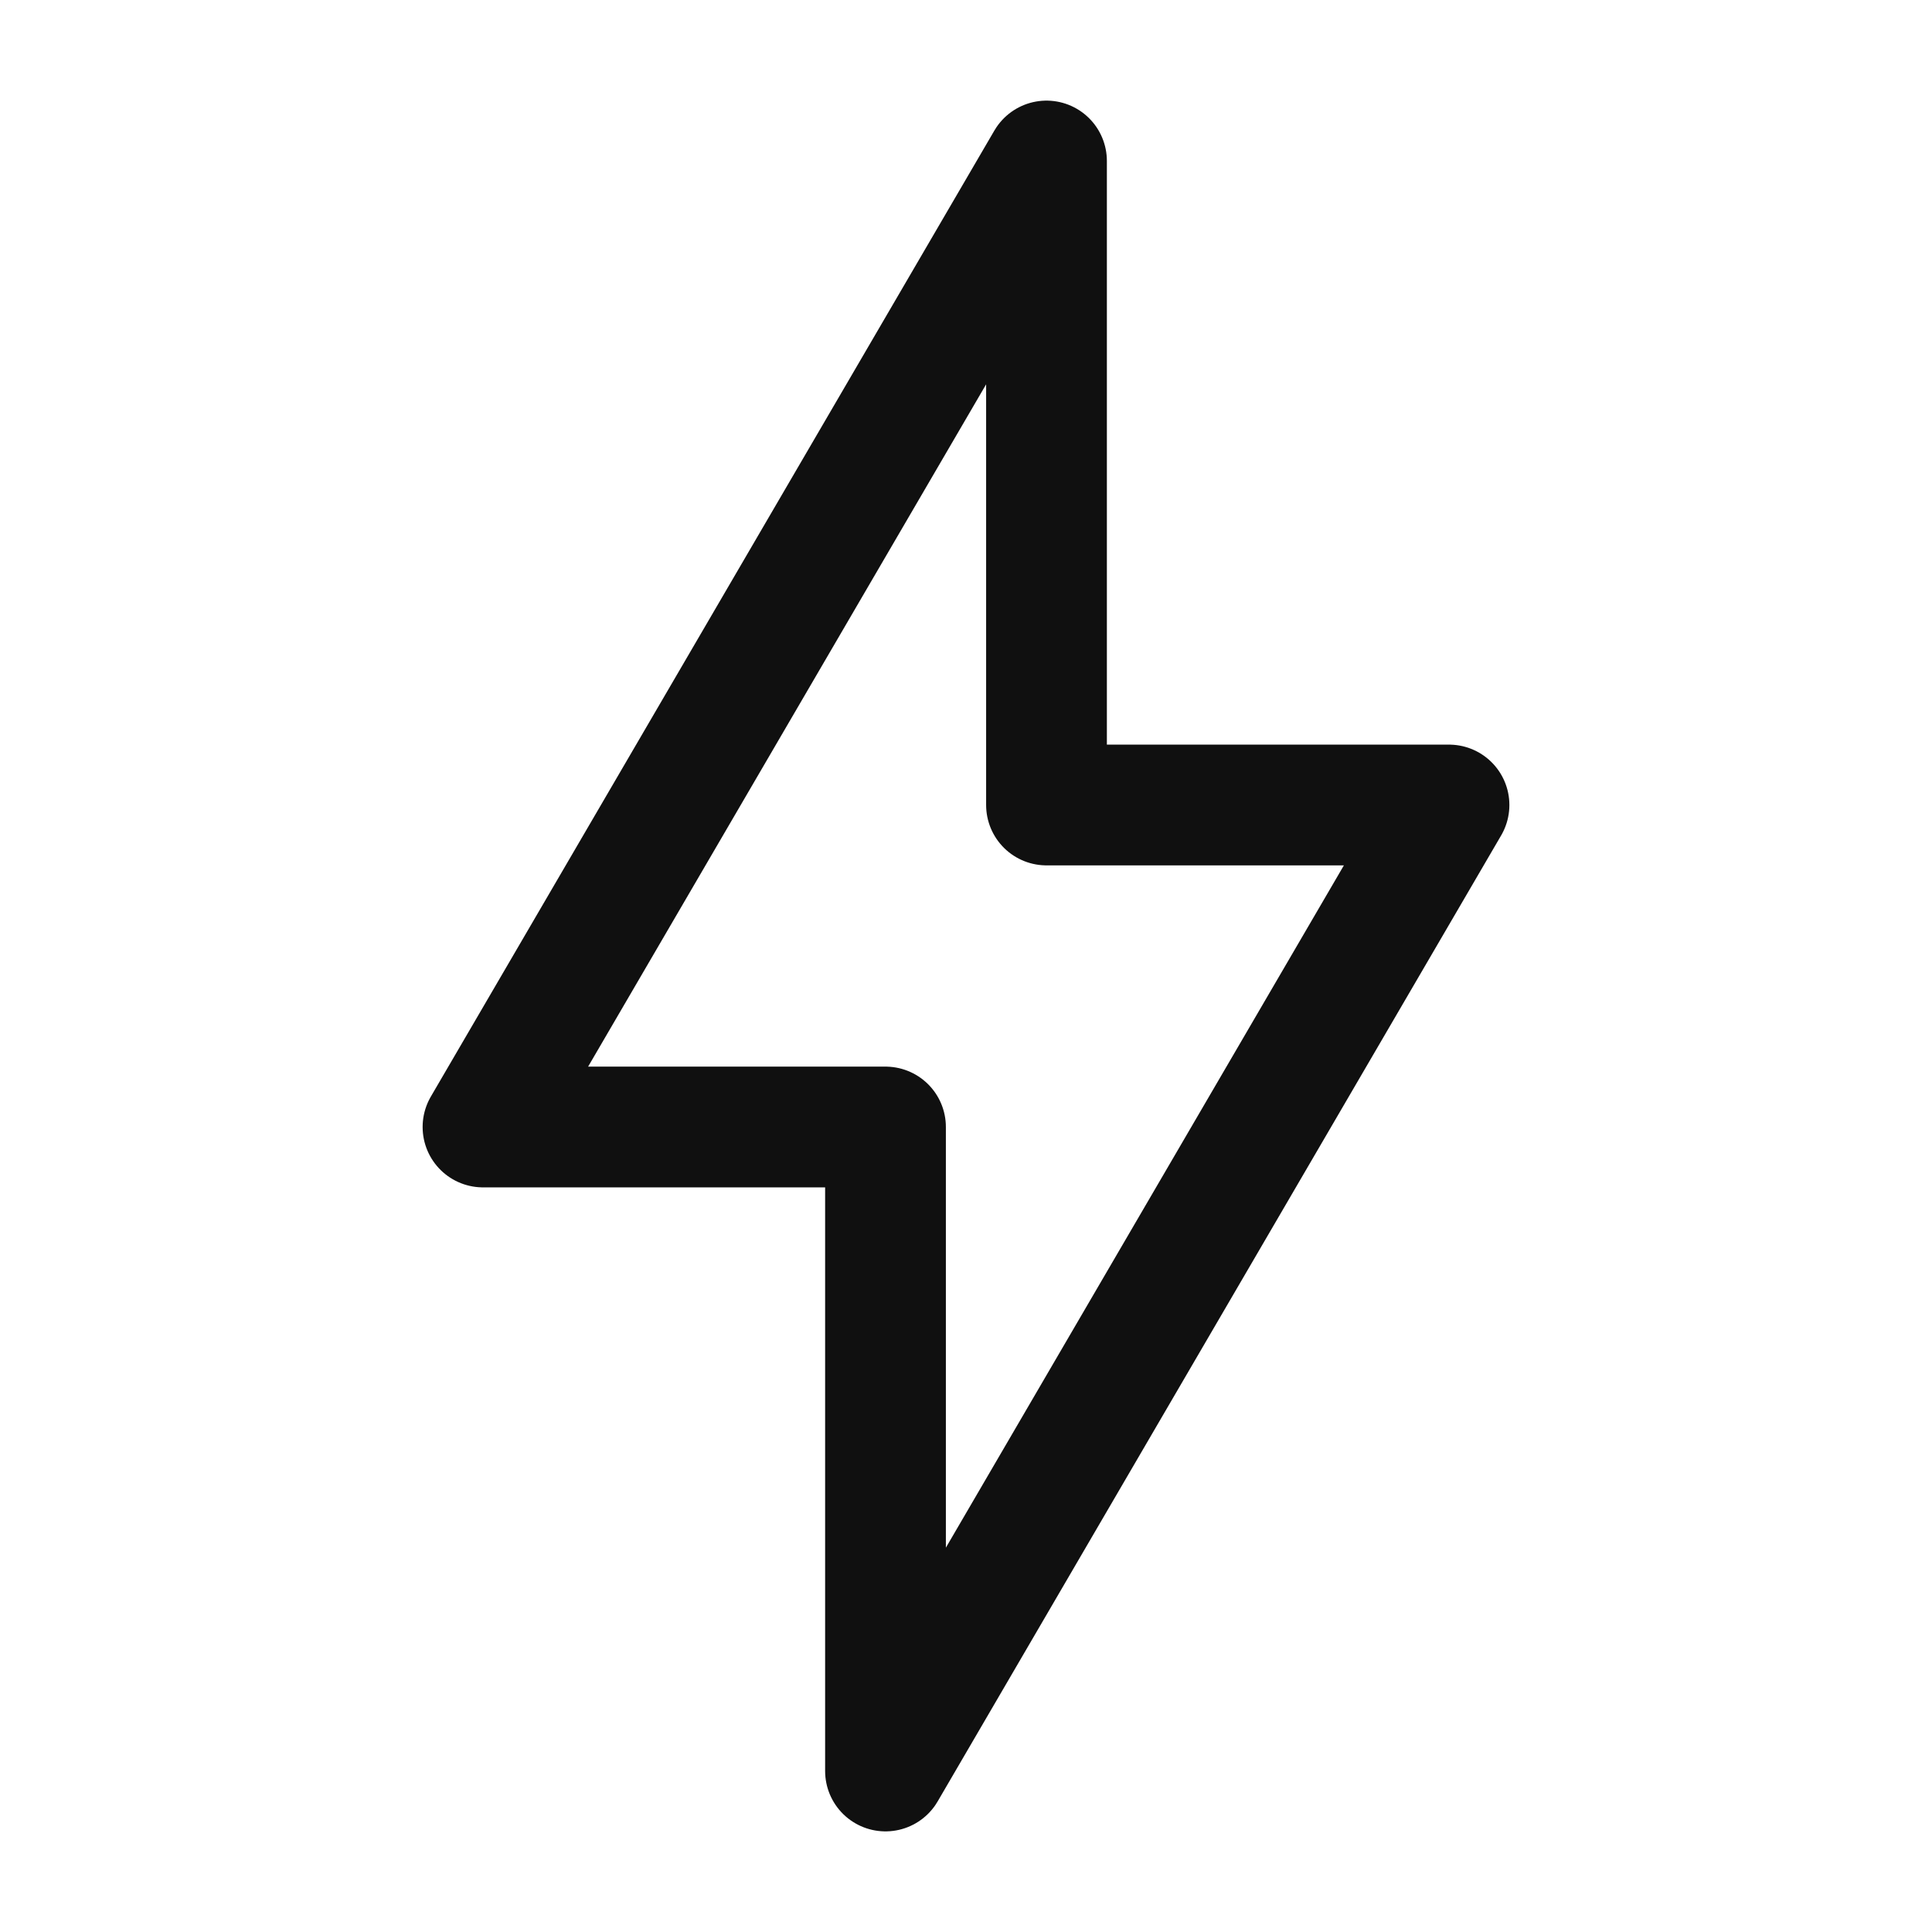 <svg xmlns="http://www.w3.org/2000/svg" width="24" height="24" viewBox="0 0 24 24" fill="none"><g clip-path="url(#clip0_268_23038)"><path d="M6 14L13 2V10H18L11 22V14H6Z" stroke="#101010" stroke-width="1.5" stroke-linejoin="round"></path></g><defs><clipPath id="clip0_268_23038"><rect width="24" height="24" fill="white"></rect></clipPath></defs></svg>